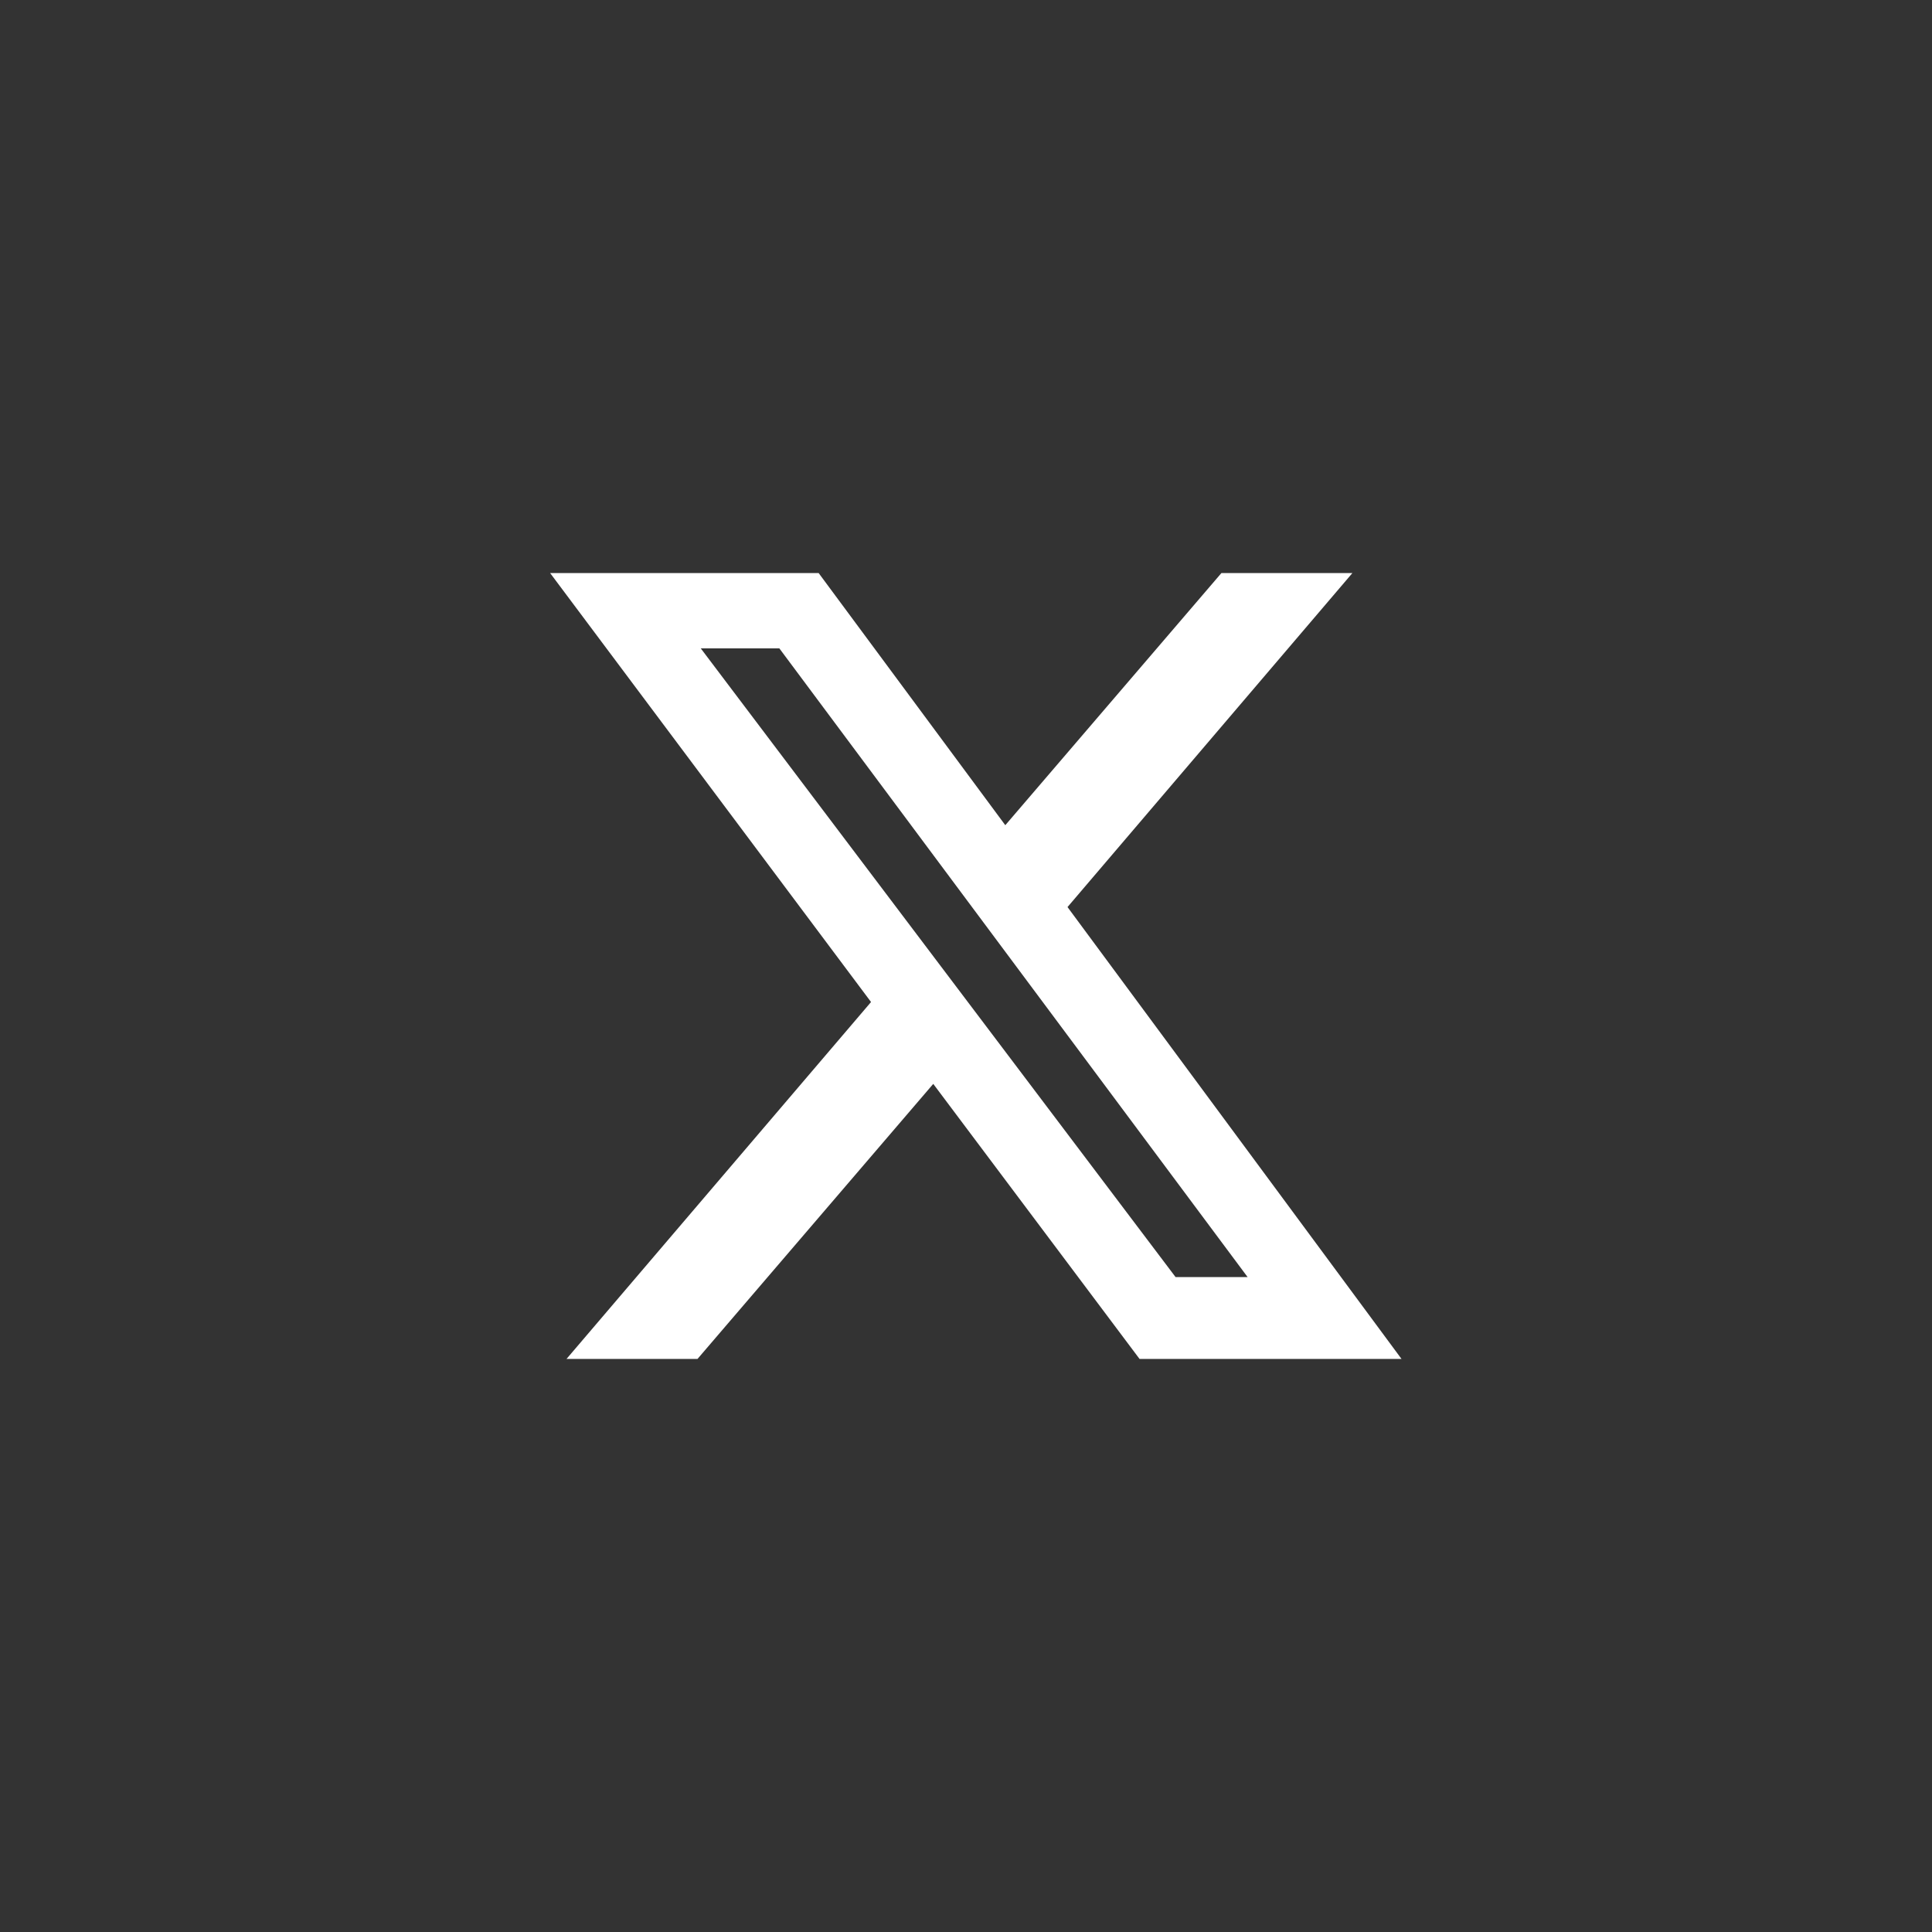 <?xml version="1.0" encoding="UTF-8"?>
<svg id="_レイヤー_1" data-name="レイヤー_1" xmlns="http://www.w3.org/2000/svg" version="1.1" viewBox="0 0 59 59">
  <rect x="0" y="0" width="59" height="59" fill="#333333" stroke="none"/>
  <!-- Generator: Adobe Illustrator 29.0.1, SVG Export Plug-In . SVG Version: 2.1.0 Build 192)  -->
  <defs>
    <style>
      .st0 {
        fill: #fff;
      }
    </style>
  </defs>
  <path class="st0" d="M37.3,17.5l-6.6,7.7-5.7-7.7h-8.2l9.8,13.1-9.3,10.9h4l7.2-8.4,6.3,8.4h8l-10.2-13.8,8.7-10.2h-4ZM21.4,19.8h2.4l14.3,19.2h-2.2l-14.5-19.2Z"/>
</svg>